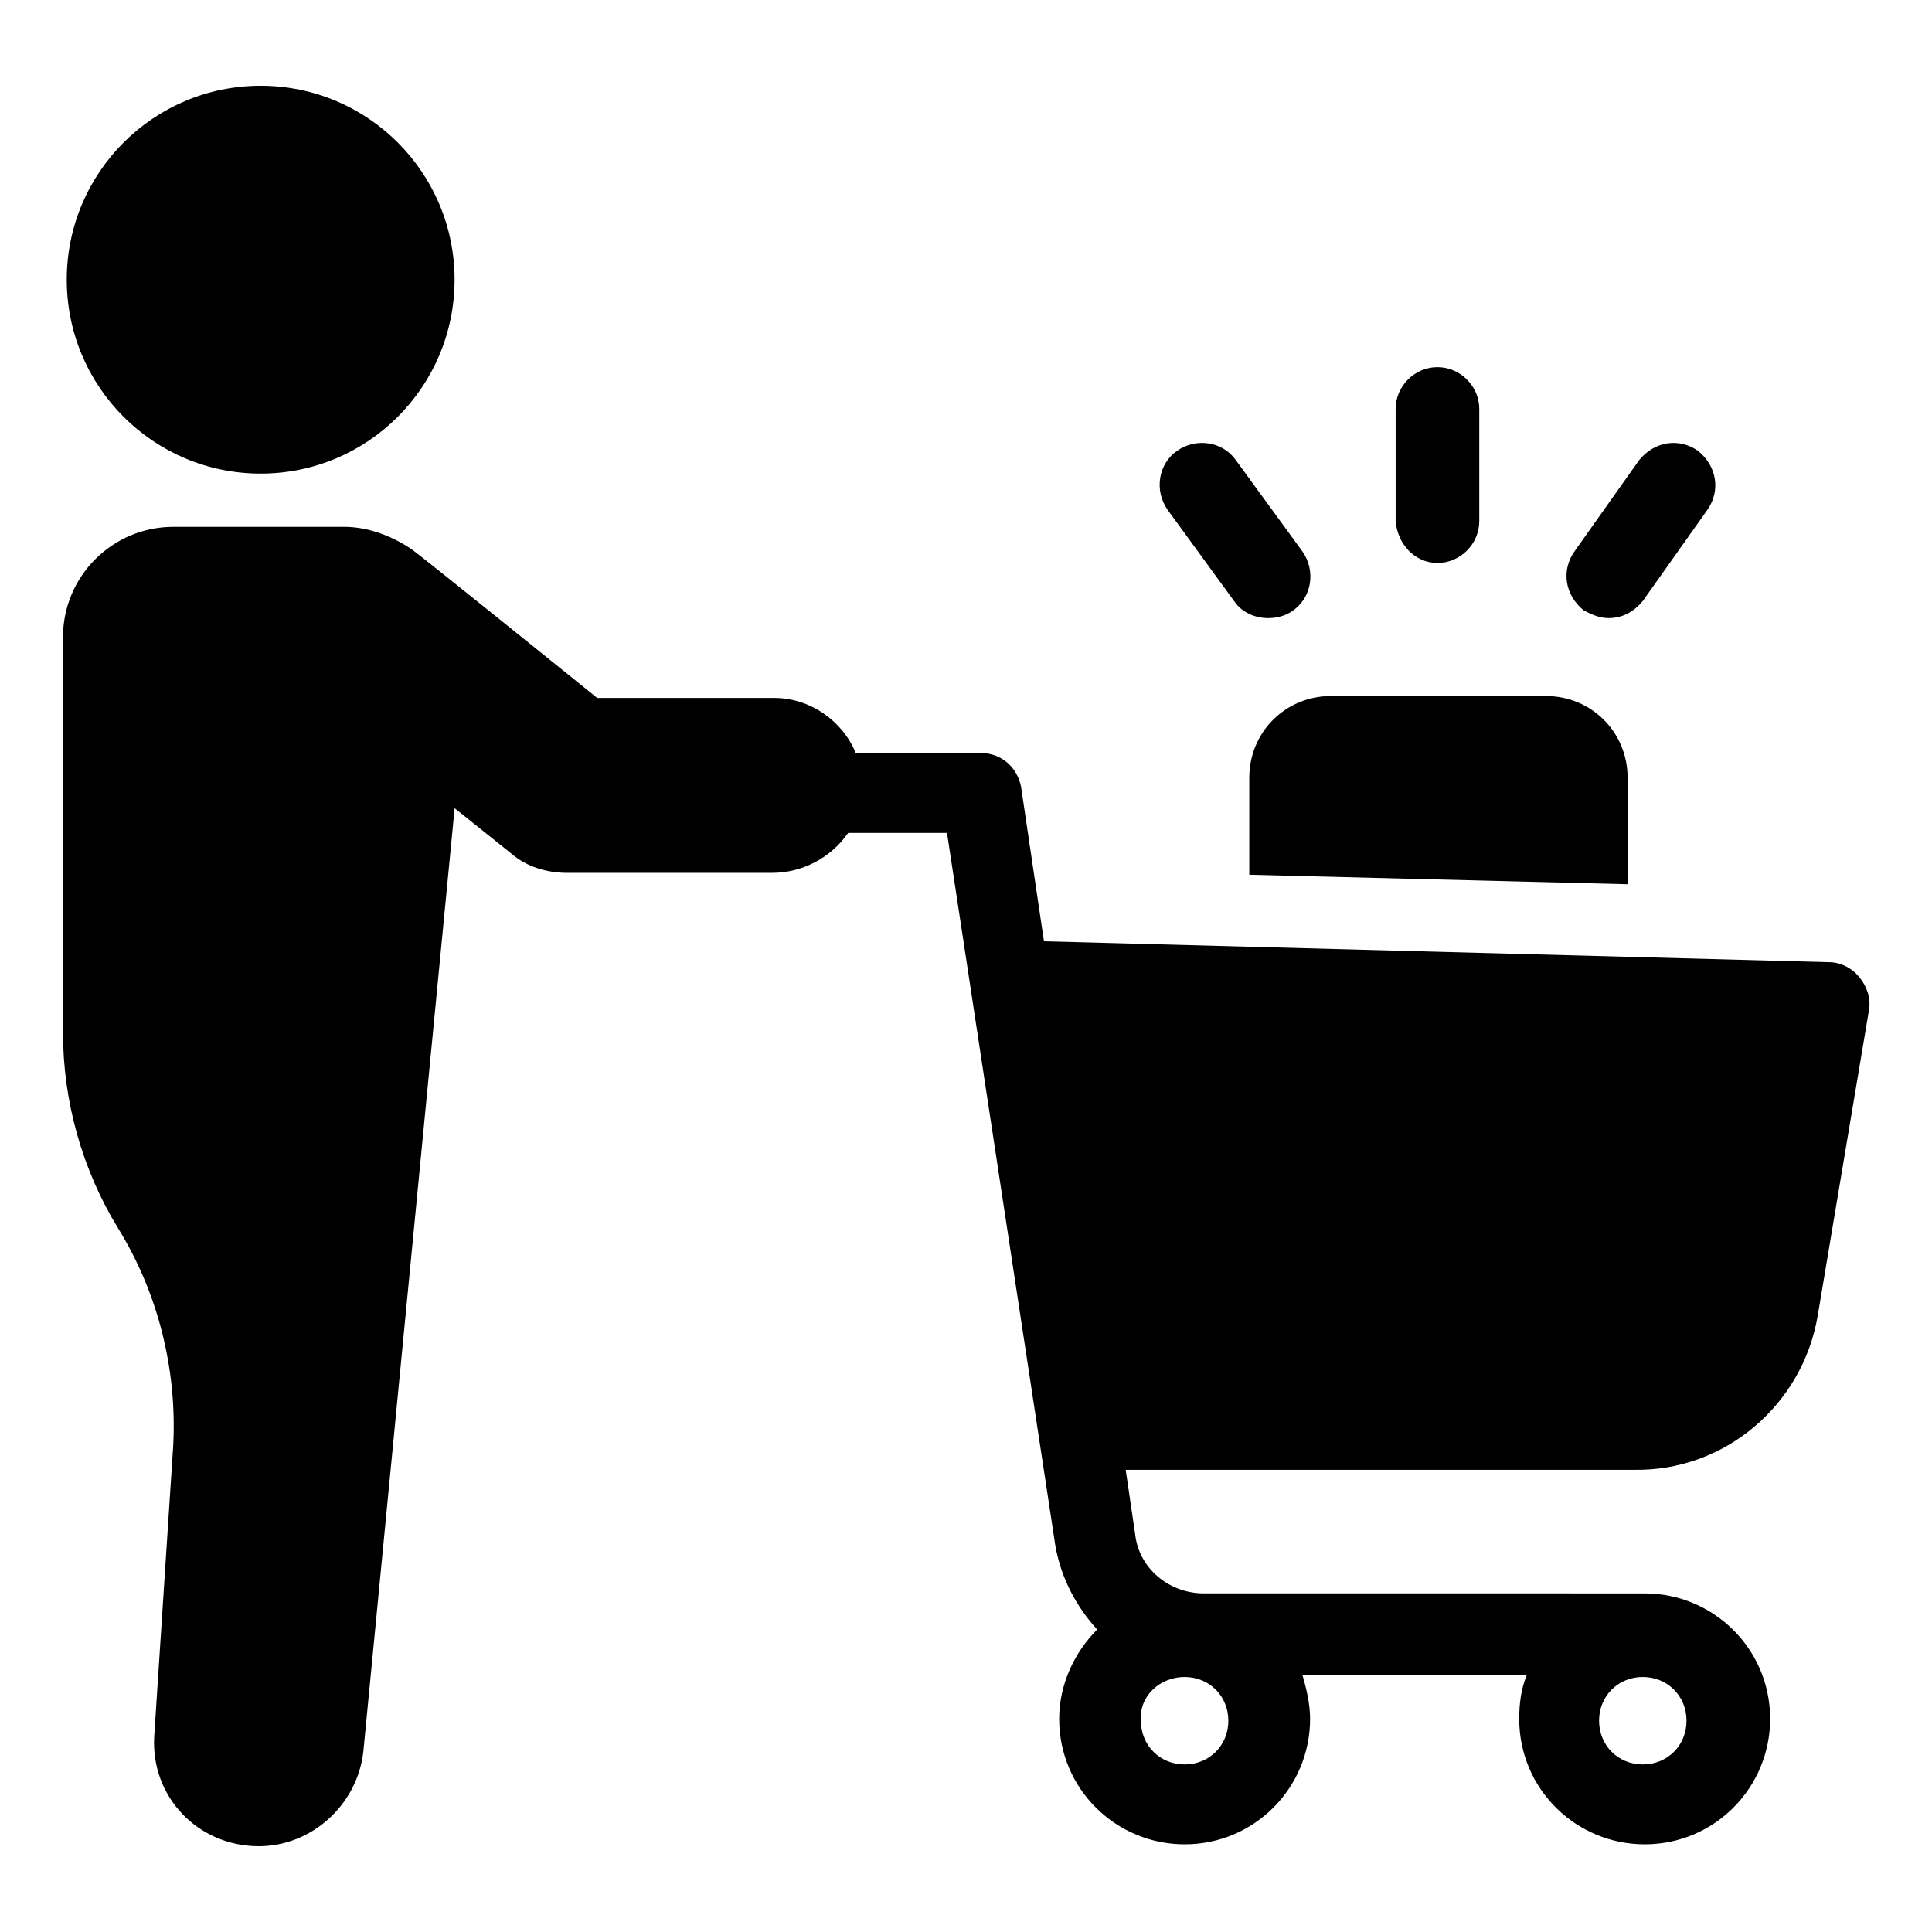 <?xml version="1.0" encoding="UTF-8"?>
<!-- Uploaded to: ICON Repo, www.svgrepo.com, Generator: ICON Repo Mixer Tools -->
<svg fill="#000000" width="800px" height="800px" version="1.1" viewBox="144 144 512 512" xmlns="http://www.w3.org/2000/svg">
 <g>
  <path d="m524.94 293.19c6.047 0 11.082-5.039 11.082-11.082v-29.727c0-6.047-5.039-11.082-11.082-11.082-6.047 0-11.082 5.039-11.082 11.082v29.727c0.504 6.043 5.039 11.082 11.082 11.082z"/>
  <path d="m471.04 303.27c2.016 3.023 5.543 4.535 9.07 4.535 2.016 0 4.535-0.504 6.551-2.016 5.039-3.527 6.047-10.578 2.519-15.617l-17.633-24.184c-3.527-5.039-10.578-6.047-15.617-2.519-5.039 3.527-6.047 10.578-2.519 15.617z"/>
  <path d="m570.29 307.8c3.527 0 6.551-1.512 9.07-4.535l17.129-24.18c3.527-5.039 2.519-11.586-2.519-15.617-5.039-3.527-11.586-2.519-15.617 2.519l-17.129 24.18c-3.527 5.039-2.519 11.586 2.519 15.617 2.012 1.008 4.027 2.016 6.547 2.016z"/>
  <path d="m475.07 350.12v25.695l100.26 2.519v-28.215c0-12.09-9.574-21.664-21.664-21.664h-56.93c-12.094 0-21.664 9.574-21.664 21.664z"/>
  <path d="m625.71 492.7 13.602-81.113c0.504-3.023-0.504-6.047-2.519-8.566-2.016-2.519-5.039-4.031-8.062-4.031l-208.07-5.543-6.047-40.809c-1.008-5.543-5.543-9.07-10.578-9.07h-33.25c-3.527-8.566-12.09-14.609-21.664-14.609h-46.855s-44.336-35.77-48.367-38.793c-4.031-3.023-11.082-6.551-18.641-6.551l-45.34 0.004c-16.121 0-29.223 13.098-29.223 29.223v104.79c0 18.137 5.039 36.273 14.609 51.891 10.578 17.129 15.617 37.281 14.609 57.434l-5.035 77.086c-1.008 16.121 11.586 29.223 27.711 29.223 14.105 0 26.199-11.082 27.711-25.191l24.184-249.89 15.113 12.09c4.031 3.527 9.574 5.039 14.609 5.039h54.41c8.062 0 15.617-4.031 20.152-10.578h26.199l28.719 188.93c1.512 8.566 5.543 16.121 11.082 22.168-6.047 6.047-10.078 14.609-10.078 23.68 0 18.641 15.113 33.25 33.25 33.25 18.641 0 33.25-15.113 33.25-33.25 0-4.031-1.008-8.062-2.016-11.586h59.449c-1.512 3.527-2.016 7.559-2.016 11.586 0 18.641 15.113 33.25 33.25 33.25 18.641 0 33.25-15.113 33.25-33.25 0-18.641-15.113-33.25-33.25-33.25l-116.88-0.008c-9.07 0-17.129-6.551-18.137-15.617l-2.519-17.129h134.52c24.184 0.504 44.84-17.129 48.871-40.809zm-46.352 95.723c6.551 0 11.586 5.039 11.586 11.586 0 6.551-5.039 11.586-11.586 11.586-6.551 0-11.586-5.039-11.586-11.586-0.004-6.547 5.035-11.586 11.586-11.586zm-121.42 0c6.551 0 11.586 5.039 11.586 11.586 0 6.551-5.039 11.586-11.586 11.586-6.551 0-11.586-5.039-11.586-11.586-0.508-6.547 5.035-11.586 11.586-11.586z"/>
  <path d="m264.47 218.12c0 28.379-23.008 51.387-51.387 51.387-28.383 0-51.391-23.008-51.391-51.387 0-28.383 23.008-51.391 51.391-51.391 28.379 0 51.387 23.008 51.387 51.391"/>
 </g>
</svg>